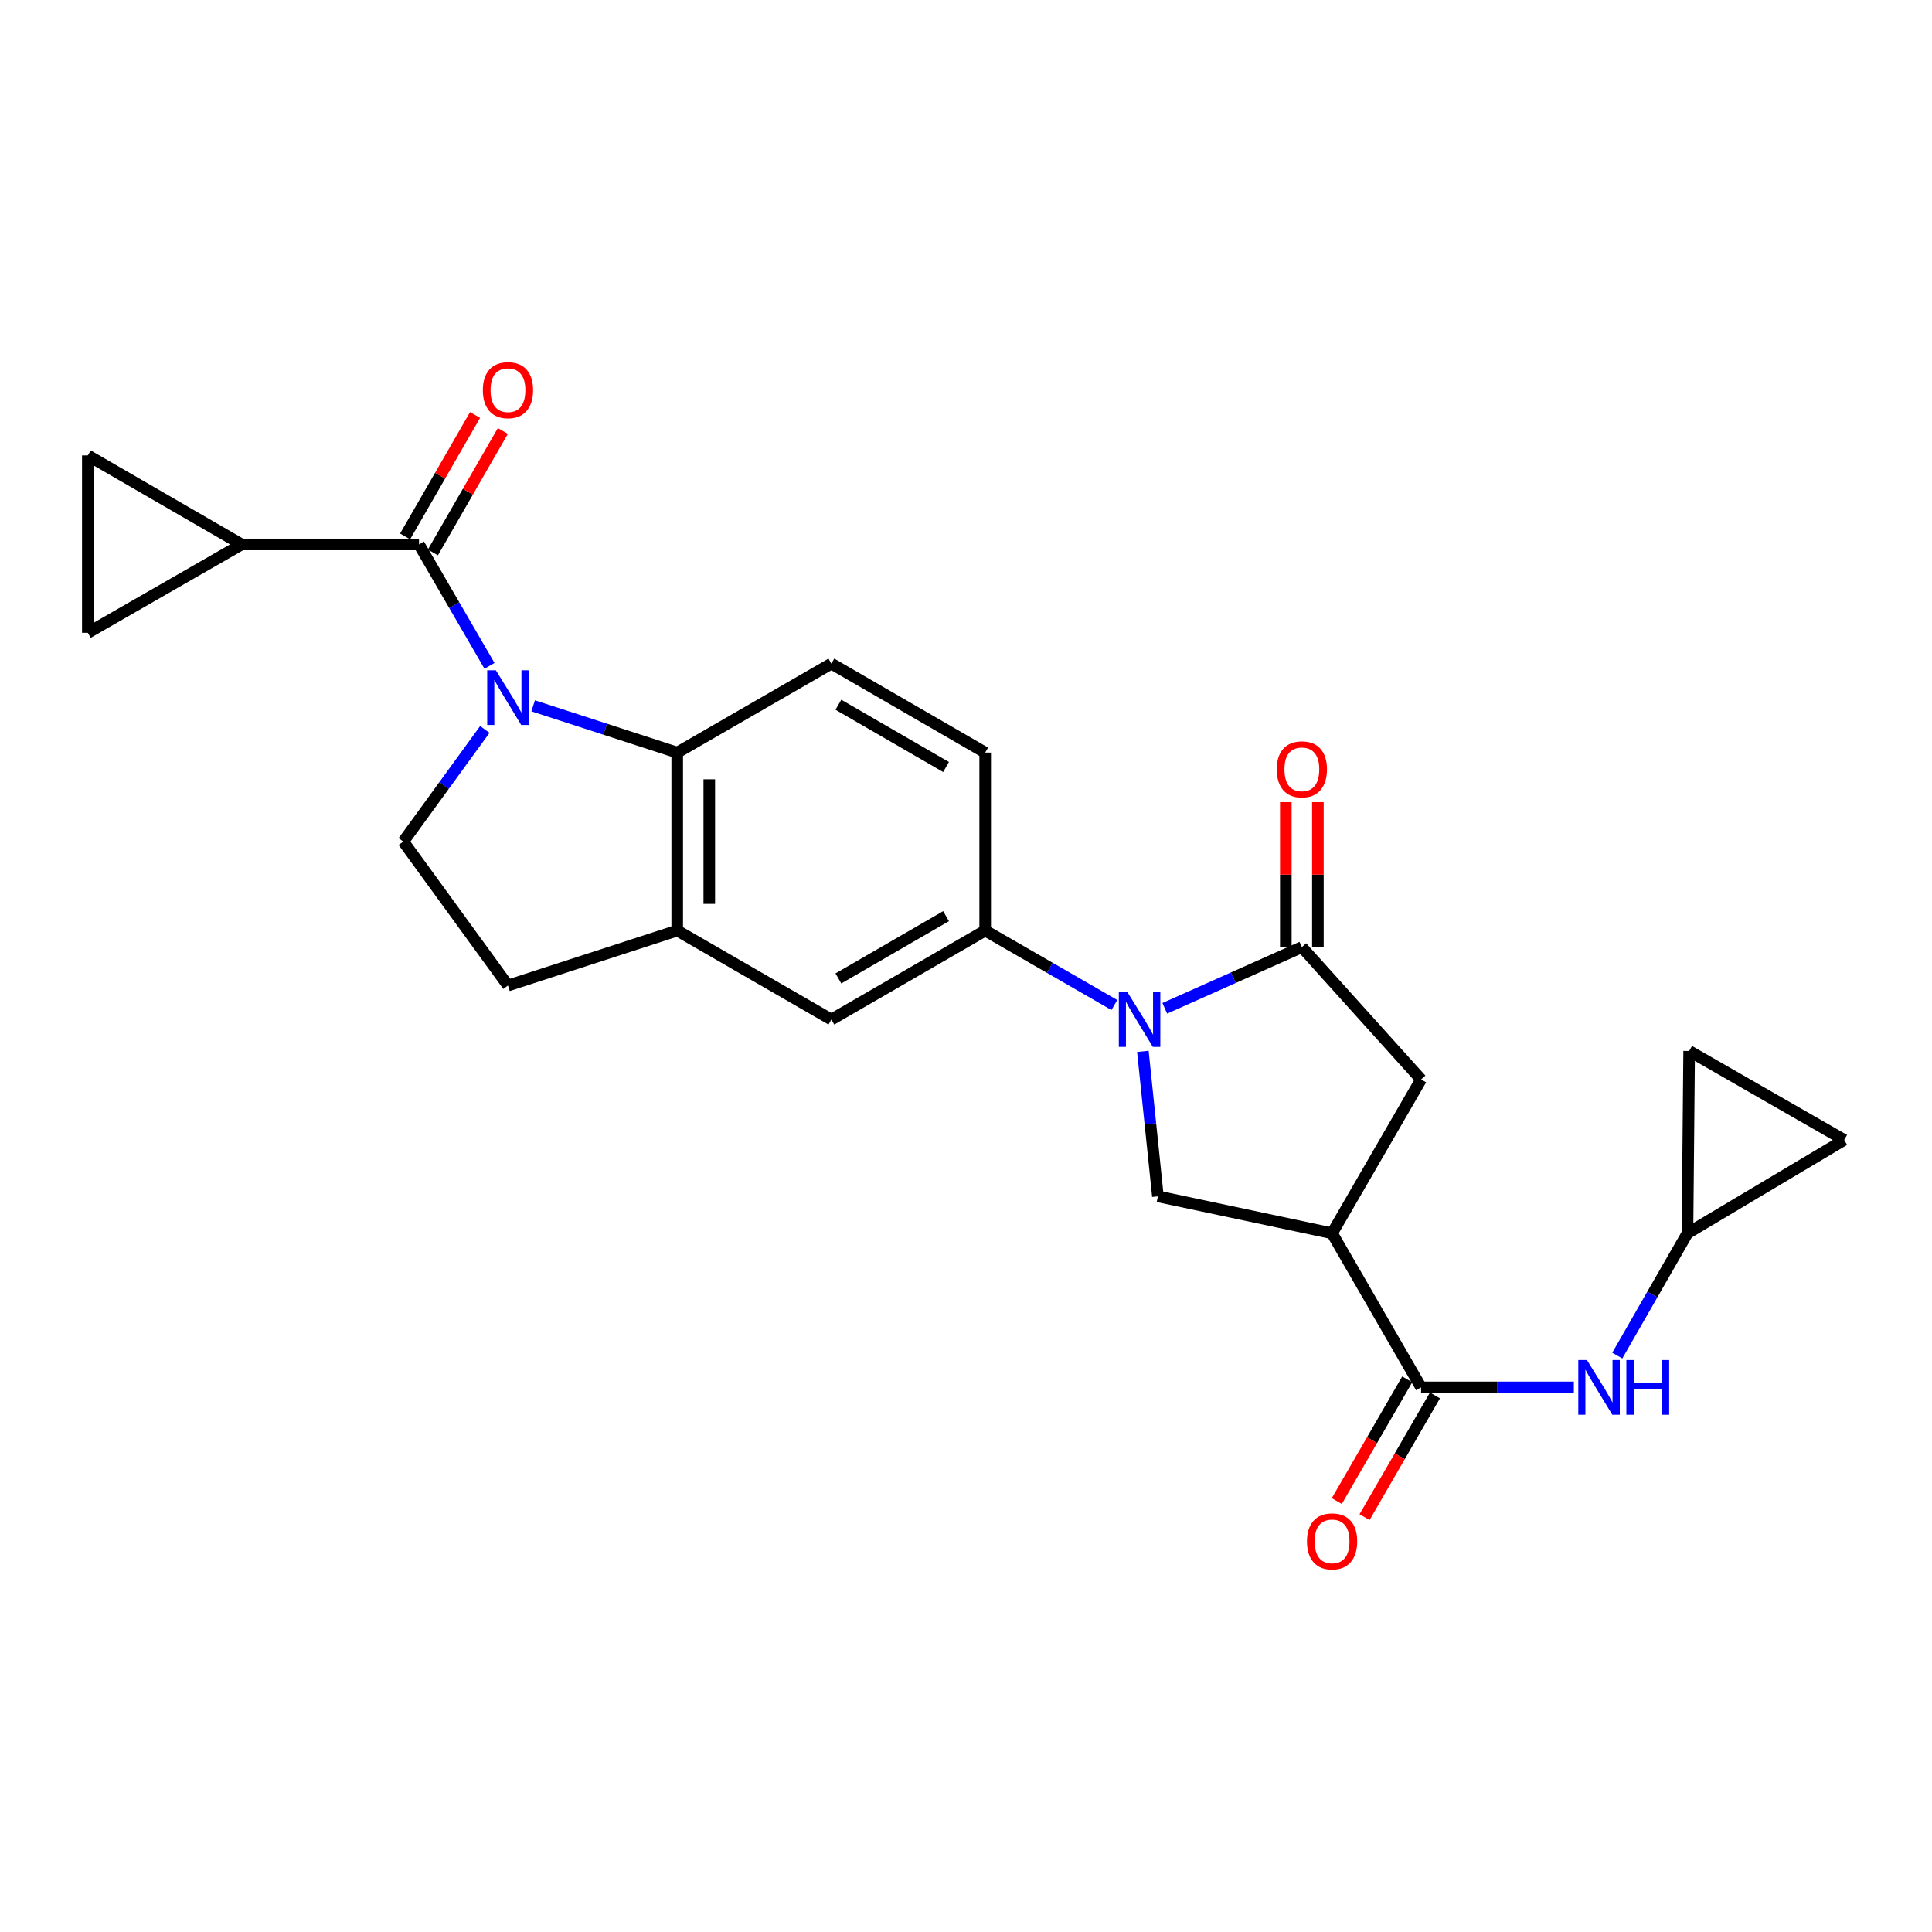<?xml version='1.0' encoding='iso-8859-1'?>
<svg version='1.1' baseProfile='full'
              xmlns='http://www.w3.org/2000/svg'
                      xmlns:rdkit='http://www.rdkit.org/xml'
                      xmlns:xlink='http://www.w3.org/1999/xlink'
                  xml:space='preserve'
width='1000px' height='1000px' viewBox='0 0 1000 1000'>
<!-- END OF HEADER -->
<rect style='opacity:1.0;fill:#FFFFFF;stroke:none' width='1000' height='1000' x='0' y='0'> </rect>
<path class='bond-1' d='M 253.366,344.641 L 235.118,313.215' style='fill:none;fill-rule:evenodd;stroke:#0000FF;stroke-width:6px;stroke-linecap:butt;stroke-linejoin:miter;stroke-opacity:1' />
<path class='bond-1' d='M 235.118,313.215 L 216.869,281.79' style='fill:none;fill-rule:evenodd;stroke:#000000;stroke-width:6px;stroke-linecap:butt;stroke-linejoin:miter;stroke-opacity:1' />
<path class='bond-4' d='M 275.963,365.329 L 313.243,377.435' style='fill:none;fill-rule:evenodd;stroke:#0000FF;stroke-width:6px;stroke-linecap:butt;stroke-linejoin:miter;stroke-opacity:1' />
<path class='bond-4' d='M 313.243,377.435 L 350.523,389.541' style='fill:none;fill-rule:evenodd;stroke:#000000;stroke-width:6px;stroke-linecap:butt;stroke-linejoin:miter;stroke-opacity:1' />
<path class='bond-12' d='M 250.949,377.556 L 229.847,406.574' style='fill:none;fill-rule:evenodd;stroke:#0000FF;stroke-width:6px;stroke-linecap:butt;stroke-linejoin:miter;stroke-opacity:1' />
<path class='bond-12' d='M 229.847,406.574 L 208.745,435.592' style='fill:none;fill-rule:evenodd;stroke:#000000;stroke-width:6px;stroke-linecap:butt;stroke-linejoin:miter;stroke-opacity:1' />
<path class='bond-0' d='M 576.797,520.195 L 543.364,500.928' style='fill:none;fill-rule:evenodd;stroke:#0000FF;stroke-width:6px;stroke-linecap:butt;stroke-linejoin:miter;stroke-opacity:1' />
<path class='bond-0' d='M 543.364,500.928 L 509.931,481.662' style='fill:none;fill-rule:evenodd;stroke:#000000;stroke-width:6px;stroke-linecap:butt;stroke-linejoin:miter;stroke-opacity:1' />
<path class='bond-2' d='M 602.883,521.895 L 638.361,506.066' style='fill:none;fill-rule:evenodd;stroke:#0000FF;stroke-width:6px;stroke-linecap:butt;stroke-linejoin:miter;stroke-opacity:1' />
<path class='bond-2' d='M 638.361,506.066 L 673.84,490.238' style='fill:none;fill-rule:evenodd;stroke:#000000;stroke-width:6px;stroke-linecap:butt;stroke-linejoin:miter;stroke-opacity:1' />
<path class='bond-6' d='M 591.55,544.173 L 595.441,581.704' style='fill:none;fill-rule:evenodd;stroke:#0000FF;stroke-width:6px;stroke-linecap:butt;stroke-linejoin:miter;stroke-opacity:1' />
<path class='bond-6' d='M 595.441,581.704 L 599.332,619.234' style='fill:none;fill-rule:evenodd;stroke:#000000;stroke-width:6px;stroke-linecap:butt;stroke-linejoin:miter;stroke-opacity:1' />
<path class='bond-8' d='M 216.869,281.79 L 125.071,281.79' style='fill:none;fill-rule:evenodd;stroke:#000000;stroke-width:6px;stroke-linecap:butt;stroke-linejoin:miter;stroke-opacity:1' />
<path class='bond-20' d='M 224.06,285.933 L 242.169,254.506' style='fill:none;fill-rule:evenodd;stroke:#000000;stroke-width:6px;stroke-linecap:butt;stroke-linejoin:miter;stroke-opacity:1' />
<path class='bond-20' d='M 242.169,254.506 L 260.278,223.078' style='fill:none;fill-rule:evenodd;stroke:#FF0000;stroke-width:6px;stroke-linecap:butt;stroke-linejoin:miter;stroke-opacity:1' />
<path class='bond-20' d='M 209.678,277.647 L 227.787,246.219' style='fill:none;fill-rule:evenodd;stroke:#000000;stroke-width:6px;stroke-linecap:butt;stroke-linejoin:miter;stroke-opacity:1' />
<path class='bond-20' d='M 227.787,246.219 L 245.896,214.792' style='fill:none;fill-rule:evenodd;stroke:#FF0000;stroke-width:6px;stroke-linecap:butt;stroke-linejoin:miter;stroke-opacity:1' />
<path class='bond-10' d='M 673.84,490.238 L 735.558,558.724' style='fill:none;fill-rule:evenodd;stroke:#000000;stroke-width:6px;stroke-linecap:butt;stroke-linejoin:miter;stroke-opacity:1' />
<path class='bond-21' d='M 682.139,490.238 L 682.139,452.713' style='fill:none;fill-rule:evenodd;stroke:#000000;stroke-width:6px;stroke-linecap:butt;stroke-linejoin:miter;stroke-opacity:1' />
<path class='bond-21' d='M 682.139,452.713 L 682.139,415.189' style='fill:none;fill-rule:evenodd;stroke:#FF0000;stroke-width:6px;stroke-linecap:butt;stroke-linejoin:miter;stroke-opacity:1' />
<path class='bond-21' d='M 665.541,490.238 L 665.541,452.713' style='fill:none;fill-rule:evenodd;stroke:#000000;stroke-width:6px;stroke-linecap:butt;stroke-linejoin:miter;stroke-opacity:1' />
<path class='bond-21' d='M 665.541,452.713 L 665.541,415.189' style='fill:none;fill-rule:evenodd;stroke:#FF0000;stroke-width:6px;stroke-linecap:butt;stroke-linejoin:miter;stroke-opacity:1' />
<path class='bond-3' d='M 689.488,638.341 L 599.332,619.234' style='fill:none;fill-rule:evenodd;stroke:#000000;stroke-width:6px;stroke-linecap:butt;stroke-linejoin:miter;stroke-opacity:1' />
<path class='bond-5' d='M 689.488,638.341 L 735.558,718.114' style='fill:none;fill-rule:evenodd;stroke:#000000;stroke-width:6px;stroke-linecap:butt;stroke-linejoin:miter;stroke-opacity:1' />
<path class='bond-28' d='M 689.488,638.341 L 735.558,558.724' style='fill:none;fill-rule:evenodd;stroke:#000000;stroke-width:6px;stroke-linecap:butt;stroke-linejoin:miter;stroke-opacity:1' />
<path class='bond-9' d='M 350.523,389.541 L 350.523,481.662' style='fill:none;fill-rule:evenodd;stroke:#000000;stroke-width:6px;stroke-linecap:butt;stroke-linejoin:miter;stroke-opacity:1' />
<path class='bond-9' d='M 367.121,403.359 L 367.121,467.844' style='fill:none;fill-rule:evenodd;stroke:#000000;stroke-width:6px;stroke-linecap:butt;stroke-linejoin:miter;stroke-opacity:1' />
<path class='bond-17' d='M 350.523,389.541 L 430.315,343.49' style='fill:none;fill-rule:evenodd;stroke:#000000;stroke-width:6px;stroke-linecap:butt;stroke-linejoin:miter;stroke-opacity:1' />
<path class='bond-11' d='M 735.558,718.114 L 775.088,718.114' style='fill:none;fill-rule:evenodd;stroke:#000000;stroke-width:6px;stroke-linecap:butt;stroke-linejoin:miter;stroke-opacity:1' />
<path class='bond-11' d='M 775.088,718.114 L 814.618,718.114' style='fill:none;fill-rule:evenodd;stroke:#0000FF;stroke-width:6px;stroke-linecap:butt;stroke-linejoin:miter;stroke-opacity:1' />
<path class='bond-24' d='M 728.375,713.958 L 710.148,745.456' style='fill:none;fill-rule:evenodd;stroke:#000000;stroke-width:6px;stroke-linecap:butt;stroke-linejoin:miter;stroke-opacity:1' />
<path class='bond-24' d='M 710.148,745.456 L 691.922,776.955' style='fill:none;fill-rule:evenodd;stroke:#FF0000;stroke-width:6px;stroke-linecap:butt;stroke-linejoin:miter;stroke-opacity:1' />
<path class='bond-24' d='M 742.741,722.271 L 724.515,753.769' style='fill:none;fill-rule:evenodd;stroke:#000000;stroke-width:6px;stroke-linecap:butt;stroke-linejoin:miter;stroke-opacity:1' />
<path class='bond-24' d='M 724.515,753.769 L 706.289,785.268' style='fill:none;fill-rule:evenodd;stroke:#FF0000;stroke-width:6px;stroke-linecap:butt;stroke-linejoin:miter;stroke-opacity:1' />
<path class='bond-7' d='M 509.931,481.662 L 509.931,389.541' style='fill:none;fill-rule:evenodd;stroke:#000000;stroke-width:6px;stroke-linecap:butt;stroke-linejoin:miter;stroke-opacity:1' />
<path class='bond-26' d='M 509.931,481.662 L 430.315,527.713' style='fill:none;fill-rule:evenodd;stroke:#000000;stroke-width:6px;stroke-linecap:butt;stroke-linejoin:miter;stroke-opacity:1' />
<path class='bond-26' d='M 489.678,474.201 L 433.947,506.437' style='fill:none;fill-rule:evenodd;stroke:#000000;stroke-width:6px;stroke-linecap:butt;stroke-linejoin:miter;stroke-opacity:1' />
<path class='bond-13' d='M 125.071,281.79 L 45.455,327.537' style='fill:none;fill-rule:evenodd;stroke:#000000;stroke-width:6px;stroke-linecap:butt;stroke-linejoin:miter;stroke-opacity:1' />
<path class='bond-14' d='M 125.071,281.79 L 45.455,235.72' style='fill:none;fill-rule:evenodd;stroke:#000000;stroke-width:6px;stroke-linecap:butt;stroke-linejoin:miter;stroke-opacity:1' />
<path class='bond-15' d='M 350.523,481.662 L 430.315,527.713' style='fill:none;fill-rule:evenodd;stroke:#000000;stroke-width:6px;stroke-linecap:butt;stroke-linejoin:miter;stroke-opacity:1' />
<path class='bond-25' d='M 350.523,481.662 L 262.92,510.1' style='fill:none;fill-rule:evenodd;stroke:#000000;stroke-width:6px;stroke-linecap:butt;stroke-linejoin:miter;stroke-opacity:1' />
<path class='bond-16' d='M 837.103,701.655 L 855.264,669.998' style='fill:none;fill-rule:evenodd;stroke:#0000FF;stroke-width:6px;stroke-linecap:butt;stroke-linejoin:miter;stroke-opacity:1' />
<path class='bond-16' d='M 855.264,669.998 L 873.426,638.341' style='fill:none;fill-rule:evenodd;stroke:#000000;stroke-width:6px;stroke-linecap:butt;stroke-linejoin:miter;stroke-opacity:1' />
<path class='bond-22' d='M 208.745,435.592 L 262.92,510.1' style='fill:none;fill-rule:evenodd;stroke:#000000;stroke-width:6px;stroke-linecap:butt;stroke-linejoin:miter;stroke-opacity:1' />
<path class='bond-27' d='M 45.455,327.537 L 45.455,235.72' style='fill:none;fill-rule:evenodd;stroke:#000000;stroke-width:6px;stroke-linecap:butt;stroke-linejoin:miter;stroke-opacity:1' />
<path class='bond-18' d='M 873.426,638.341 L 874.302,543.979' style='fill:none;fill-rule:evenodd;stroke:#000000;stroke-width:6px;stroke-linecap:butt;stroke-linejoin:miter;stroke-opacity:1' />
<path class='bond-19' d='M 873.426,638.341 L 954.545,590.03' style='fill:none;fill-rule:evenodd;stroke:#000000;stroke-width:6px;stroke-linecap:butt;stroke-linejoin:miter;stroke-opacity:1' />
<path class='bond-23' d='M 430.315,343.49 L 509.931,389.541' style='fill:none;fill-rule:evenodd;stroke:#000000;stroke-width:6px;stroke-linecap:butt;stroke-linejoin:miter;stroke-opacity:1' />
<path class='bond-23' d='M 433.947,364.765 L 489.678,397.001' style='fill:none;fill-rule:evenodd;stroke:#000000;stroke-width:6px;stroke-linecap:butt;stroke-linejoin:miter;stroke-opacity:1' />
<path class='bond-29' d='M 874.302,543.979 L 954.545,590.03' style='fill:none;fill-rule:evenodd;stroke:#000000;stroke-width:6px;stroke-linecap:butt;stroke-linejoin:miter;stroke-opacity:1' />
<path  class='atom-0' d='M 256.66 346.933
L 265.94 361.933
Q 266.86 363.413, 268.34 366.093
Q 269.82 368.773, 269.9 368.933
L 269.9 346.933
L 273.66 346.933
L 273.66 375.253
L 269.78 375.253
L 259.82 358.853
Q 258.66 356.933, 257.42 354.733
Q 256.22 352.533, 255.86 351.853
L 255.86 375.253
L 252.18 375.253
L 252.18 346.933
L 256.66 346.933
' fill='#0000FF'/>
<path  class='atom-1' d='M 583.583 513.553
L 592.863 528.553
Q 593.783 530.033, 595.263 532.713
Q 596.743 535.393, 596.823 535.553
L 596.823 513.553
L 600.583 513.553
L 600.583 541.873
L 596.703 541.873
L 586.743 525.473
Q 585.583 523.553, 584.343 521.353
Q 583.143 519.153, 582.783 518.473
L 582.783 541.873
L 579.103 541.873
L 579.103 513.553
L 583.583 513.553
' fill='#0000FF'/>
<path  class='atom-12' d='M 821.4 703.954
L 830.68 718.954
Q 831.6 720.434, 833.08 723.114
Q 834.56 725.794, 834.64 725.954
L 834.64 703.954
L 838.4 703.954
L 838.4 732.274
L 834.52 732.274
L 824.56 715.874
Q 823.4 713.954, 822.16 711.754
Q 820.96 709.554, 820.6 708.874
L 820.6 732.274
L 816.92 732.274
L 816.92 703.954
L 821.4 703.954
' fill='#0000FF'/>
<path  class='atom-12' d='M 841.8 703.954
L 845.64 703.954
L 845.64 715.994
L 860.12 715.994
L 860.12 703.954
L 863.96 703.954
L 863.96 732.274
L 860.12 732.274
L 860.12 719.194
L 845.64 719.194
L 845.64 732.274
L 841.8 732.274
L 841.8 703.954
' fill='#0000FF'/>
<path  class='atom-21' d='M 249.92 201.949
Q 249.92 195.149, 253.28 191.349
Q 256.64 187.549, 262.92 187.549
Q 269.2 187.549, 272.56 191.349
Q 275.92 195.149, 275.92 201.949
Q 275.92 208.829, 272.52 212.749
Q 269.12 216.629, 262.92 216.629
Q 256.68 216.629, 253.28 212.749
Q 249.92 208.869, 249.92 201.949
M 262.92 213.429
Q 267.24 213.429, 269.56 210.549
Q 271.92 207.629, 271.92 201.949
Q 271.92 196.389, 269.56 193.589
Q 267.24 190.749, 262.92 190.749
Q 258.6 190.749, 256.24 193.549
Q 253.92 196.349, 253.92 201.949
Q 253.92 207.669, 256.24 210.549
Q 258.6 213.429, 262.92 213.429
' fill='#FF0000'/>
<path  class='atom-22' d='M 660.84 398.206
Q 660.84 391.406, 664.2 387.606
Q 667.56 383.806, 673.84 383.806
Q 680.12 383.806, 683.48 387.606
Q 686.84 391.406, 686.84 398.206
Q 686.84 405.086, 683.44 409.006
Q 680.04 412.886, 673.84 412.886
Q 667.6 412.886, 664.2 409.006
Q 660.84 405.126, 660.84 398.206
M 673.84 409.686
Q 678.16 409.686, 680.48 406.806
Q 682.84 403.886, 682.84 398.206
Q 682.84 392.646, 680.48 389.846
Q 678.16 387.006, 673.84 387.006
Q 669.52 387.006, 667.16 389.806
Q 664.84 392.606, 664.84 398.206
Q 664.84 403.926, 667.16 406.806
Q 669.52 409.686, 673.84 409.686
' fill='#FF0000'/>
<path  class='atom-25' d='M 676.488 797.811
Q 676.488 791.011, 679.848 787.211
Q 683.208 783.411, 689.488 783.411
Q 695.768 783.411, 699.128 787.211
Q 702.488 791.011, 702.488 797.811
Q 702.488 804.691, 699.088 808.611
Q 695.688 812.491, 689.488 812.491
Q 683.248 812.491, 679.848 808.611
Q 676.488 804.731, 676.488 797.811
M 689.488 809.291
Q 693.808 809.291, 696.128 806.411
Q 698.488 803.491, 698.488 797.811
Q 698.488 792.251, 696.128 789.451
Q 693.808 786.611, 689.488 786.611
Q 685.168 786.611, 682.808 789.411
Q 680.488 792.211, 680.488 797.811
Q 680.488 803.531, 682.808 806.411
Q 685.168 809.291, 689.488 809.291
' fill='#FF0000'/>
</svg>
